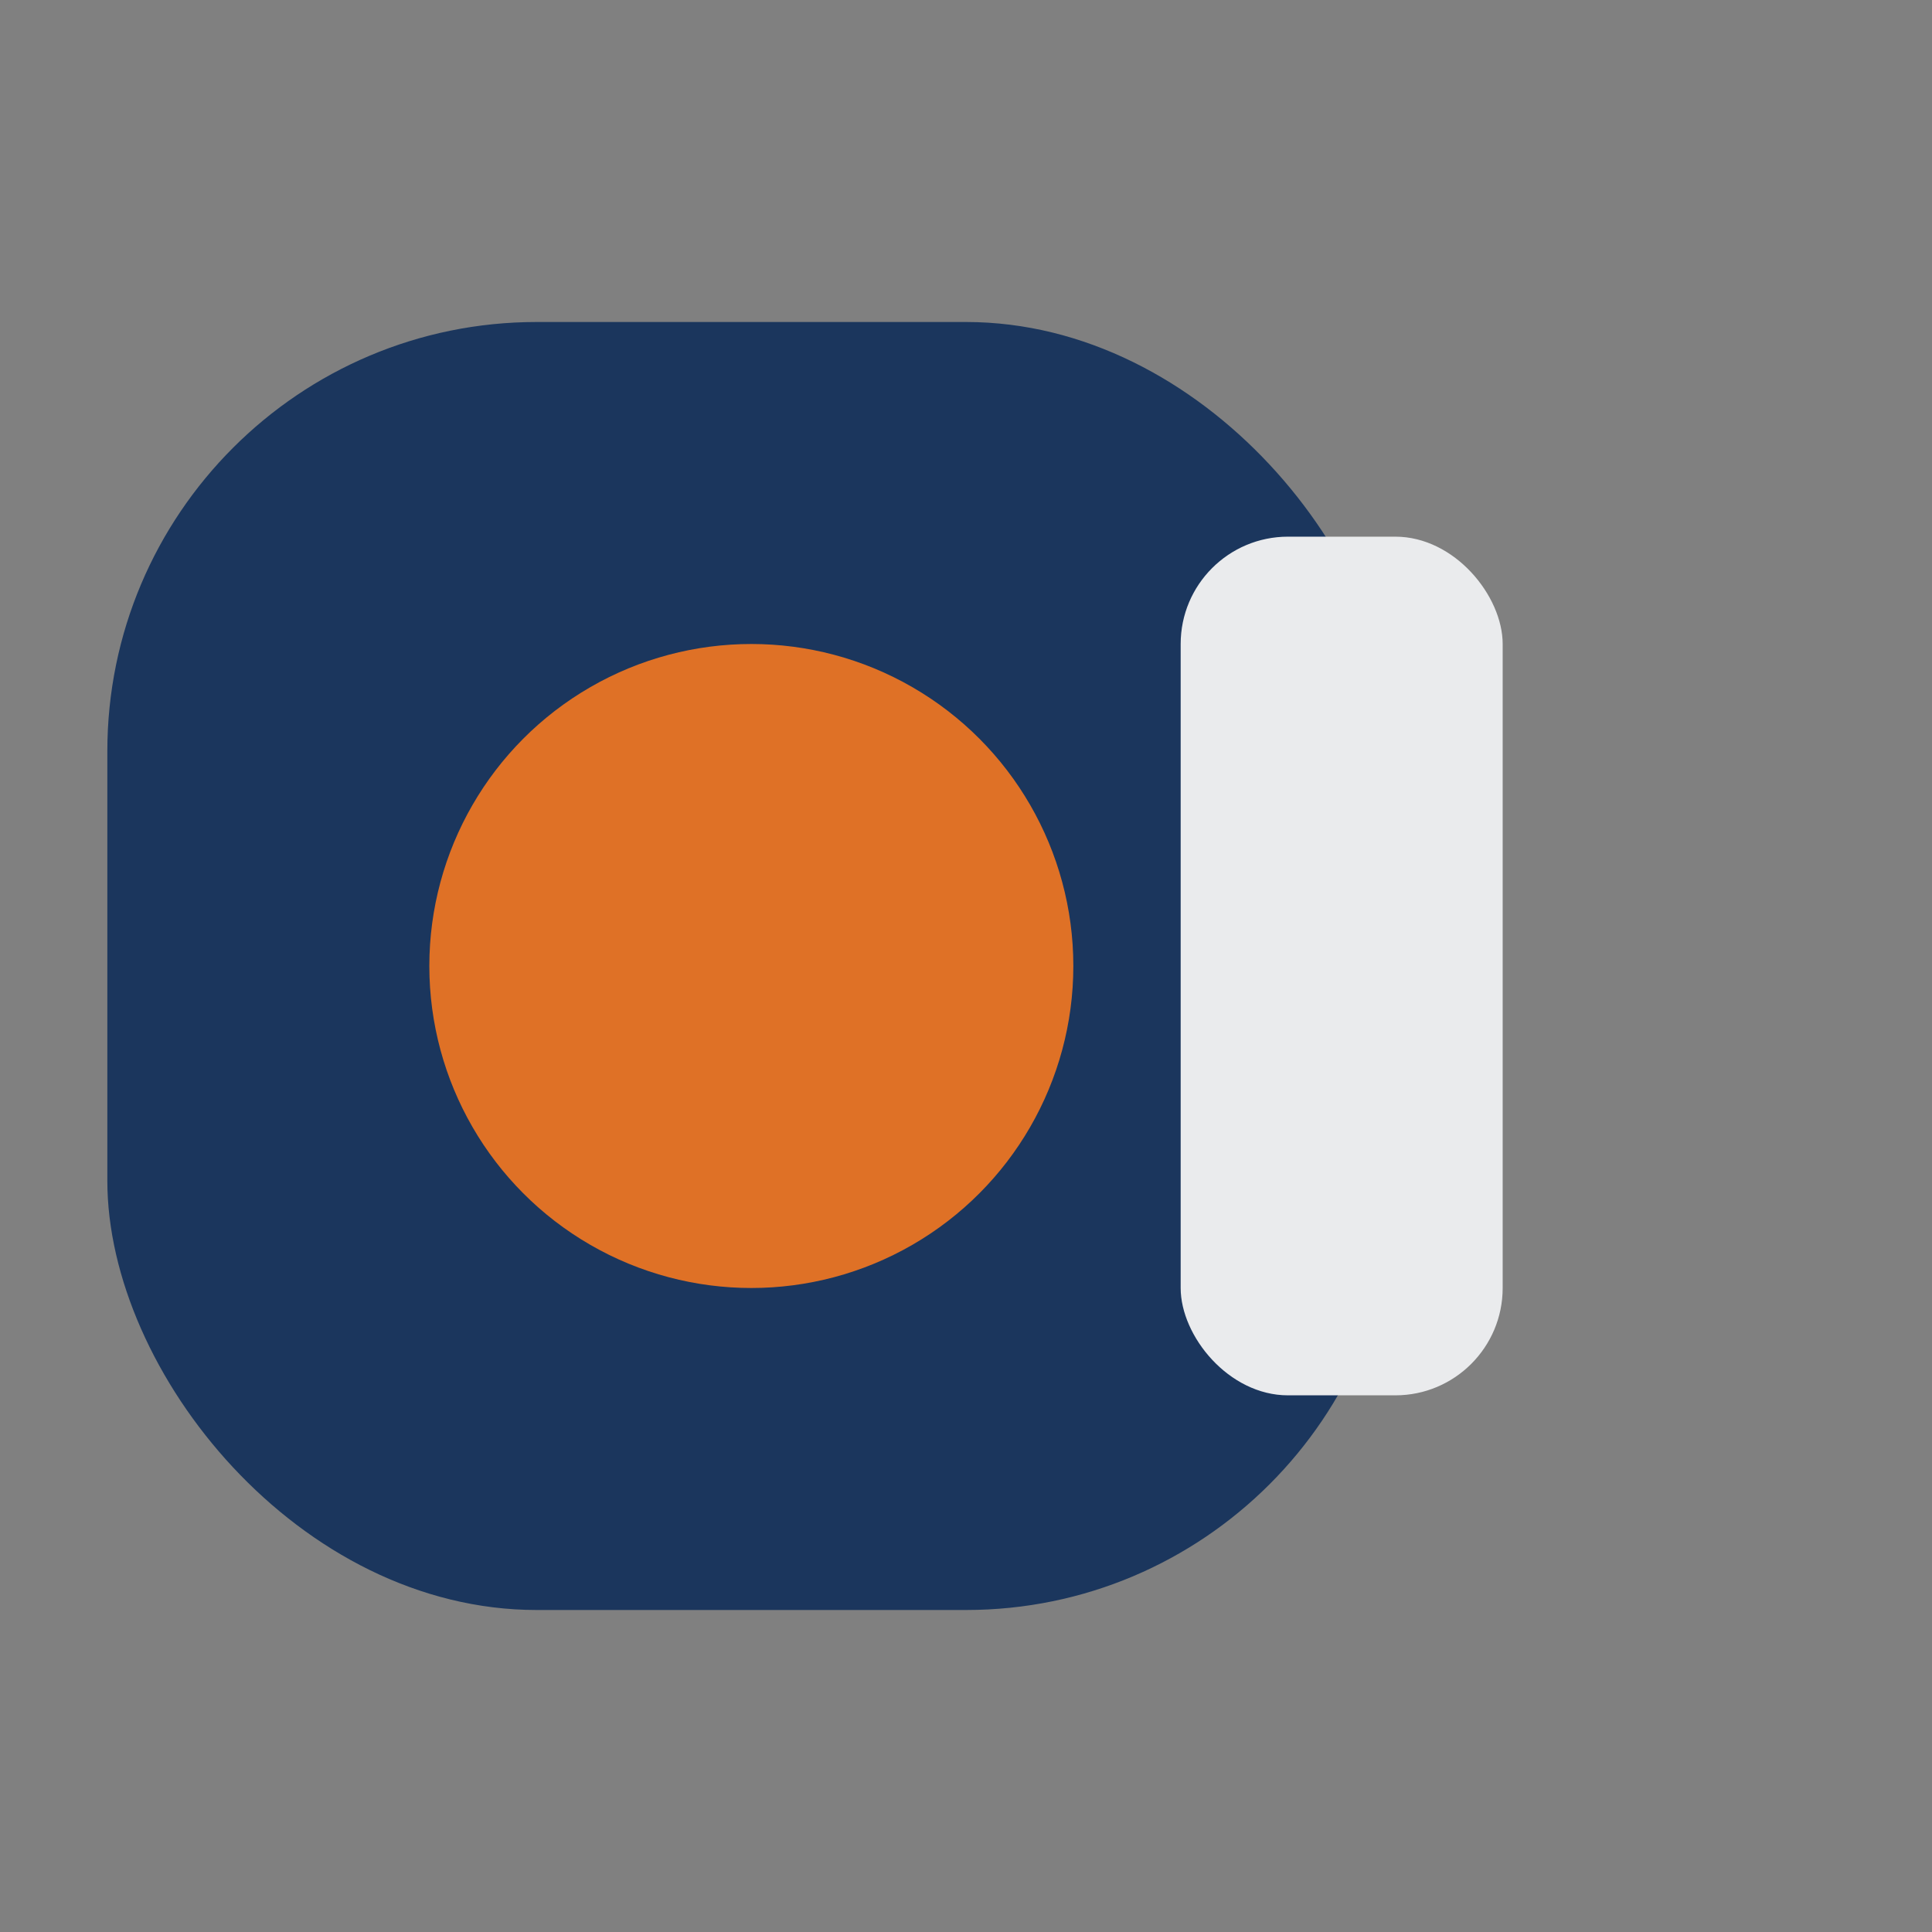 <?xml version="1.0" encoding="UTF-8"?>
<svg xmlns="http://www.w3.org/2000/svg" width="36" height="36" viewBox="0 0 36 36"><rect x="0" y="0" width="36" height="36" fill="#808080" stroke="none"/><rect x="2" y="6" width="24" height="24" rx="8" fill="#1B365D"/><circle cx="14" cy="18" r="6" fill="#DF7126"/><rect x="22" y="10" width="6" height="16" rx="2" fill="#EAEBED"/></svg>